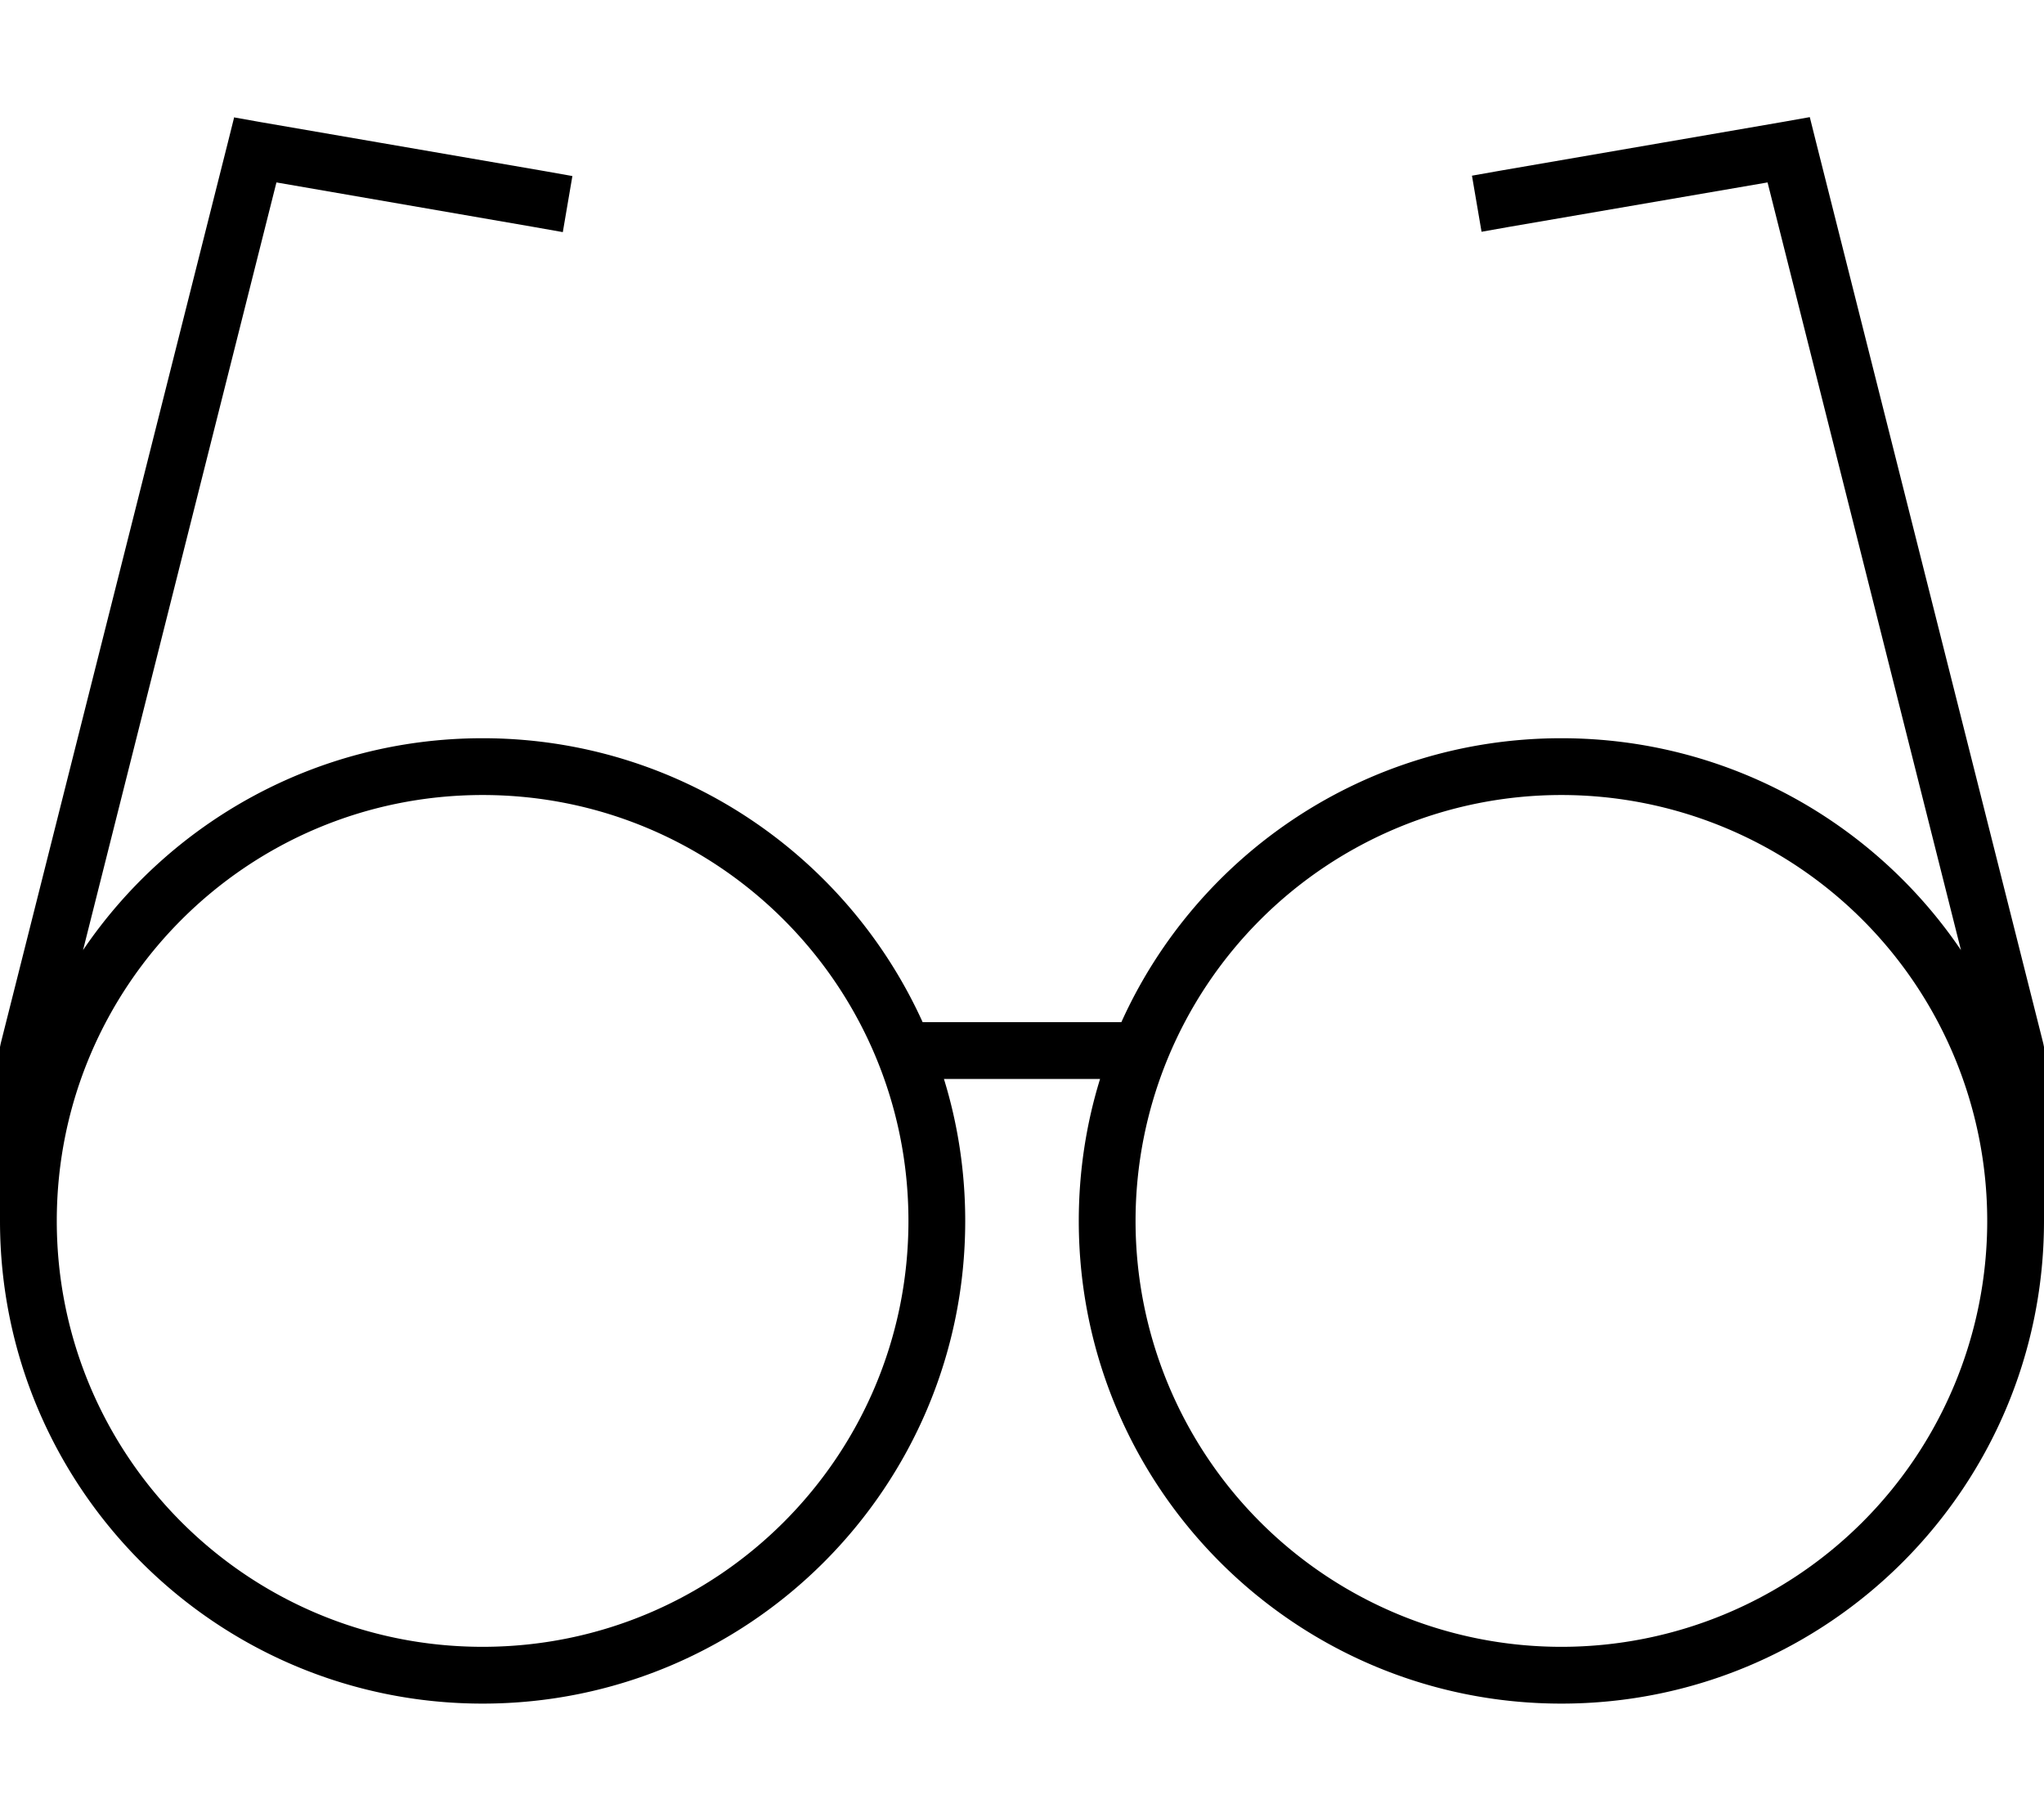 <svg xmlns="http://www.w3.org/2000/svg" viewBox="0 0 576 512"><!--! Font Awesome Pro 6.5.1 by @fontawesome - https://fontawesome.com License - https://fontawesome.com/license (Commercial License) Copyright 2023 Fonticons, Inc. --><path d="M66.1 33.1l7.3 1.3 80 13.8 7.9 1.4-2.7 15.8-7.9-1.4L77.9 51.4 23.4 267.7C47.8 231.7 89.2 208 136 208c55.1 0 102.6 32.8 124 80H316c21.3-47.2 68.8-80 124-80c46.8 0 88.2 23.7 112.6 59.7L498.1 51.4 425.4 63.9l-7.9 1.4-2.7-15.8 7.9-1.4 80-13.8 7.3-1.3 1.8 7.2 64 253.8 .2 1v1 40 8c0 75.1-60.9 136-136 136s-136-60.9-136-136c0-13.9 2.1-27.4 6-40H266c3.9 12.6 6 26.1 6 40c0 75.1-60.9 136-136 136S0 419.1 0 344v0-8V296v-1l.2-1 64-253.8 1.8-7.2zM560 344a120 120 0 1 0 -240 0 120 120 0 1 0 240 0zM16 344c0 66.3 53.7 120 120 120s120-53.7 120-120s-53.7-120-120-120S16 277.7 16 344v0z"/></svg>